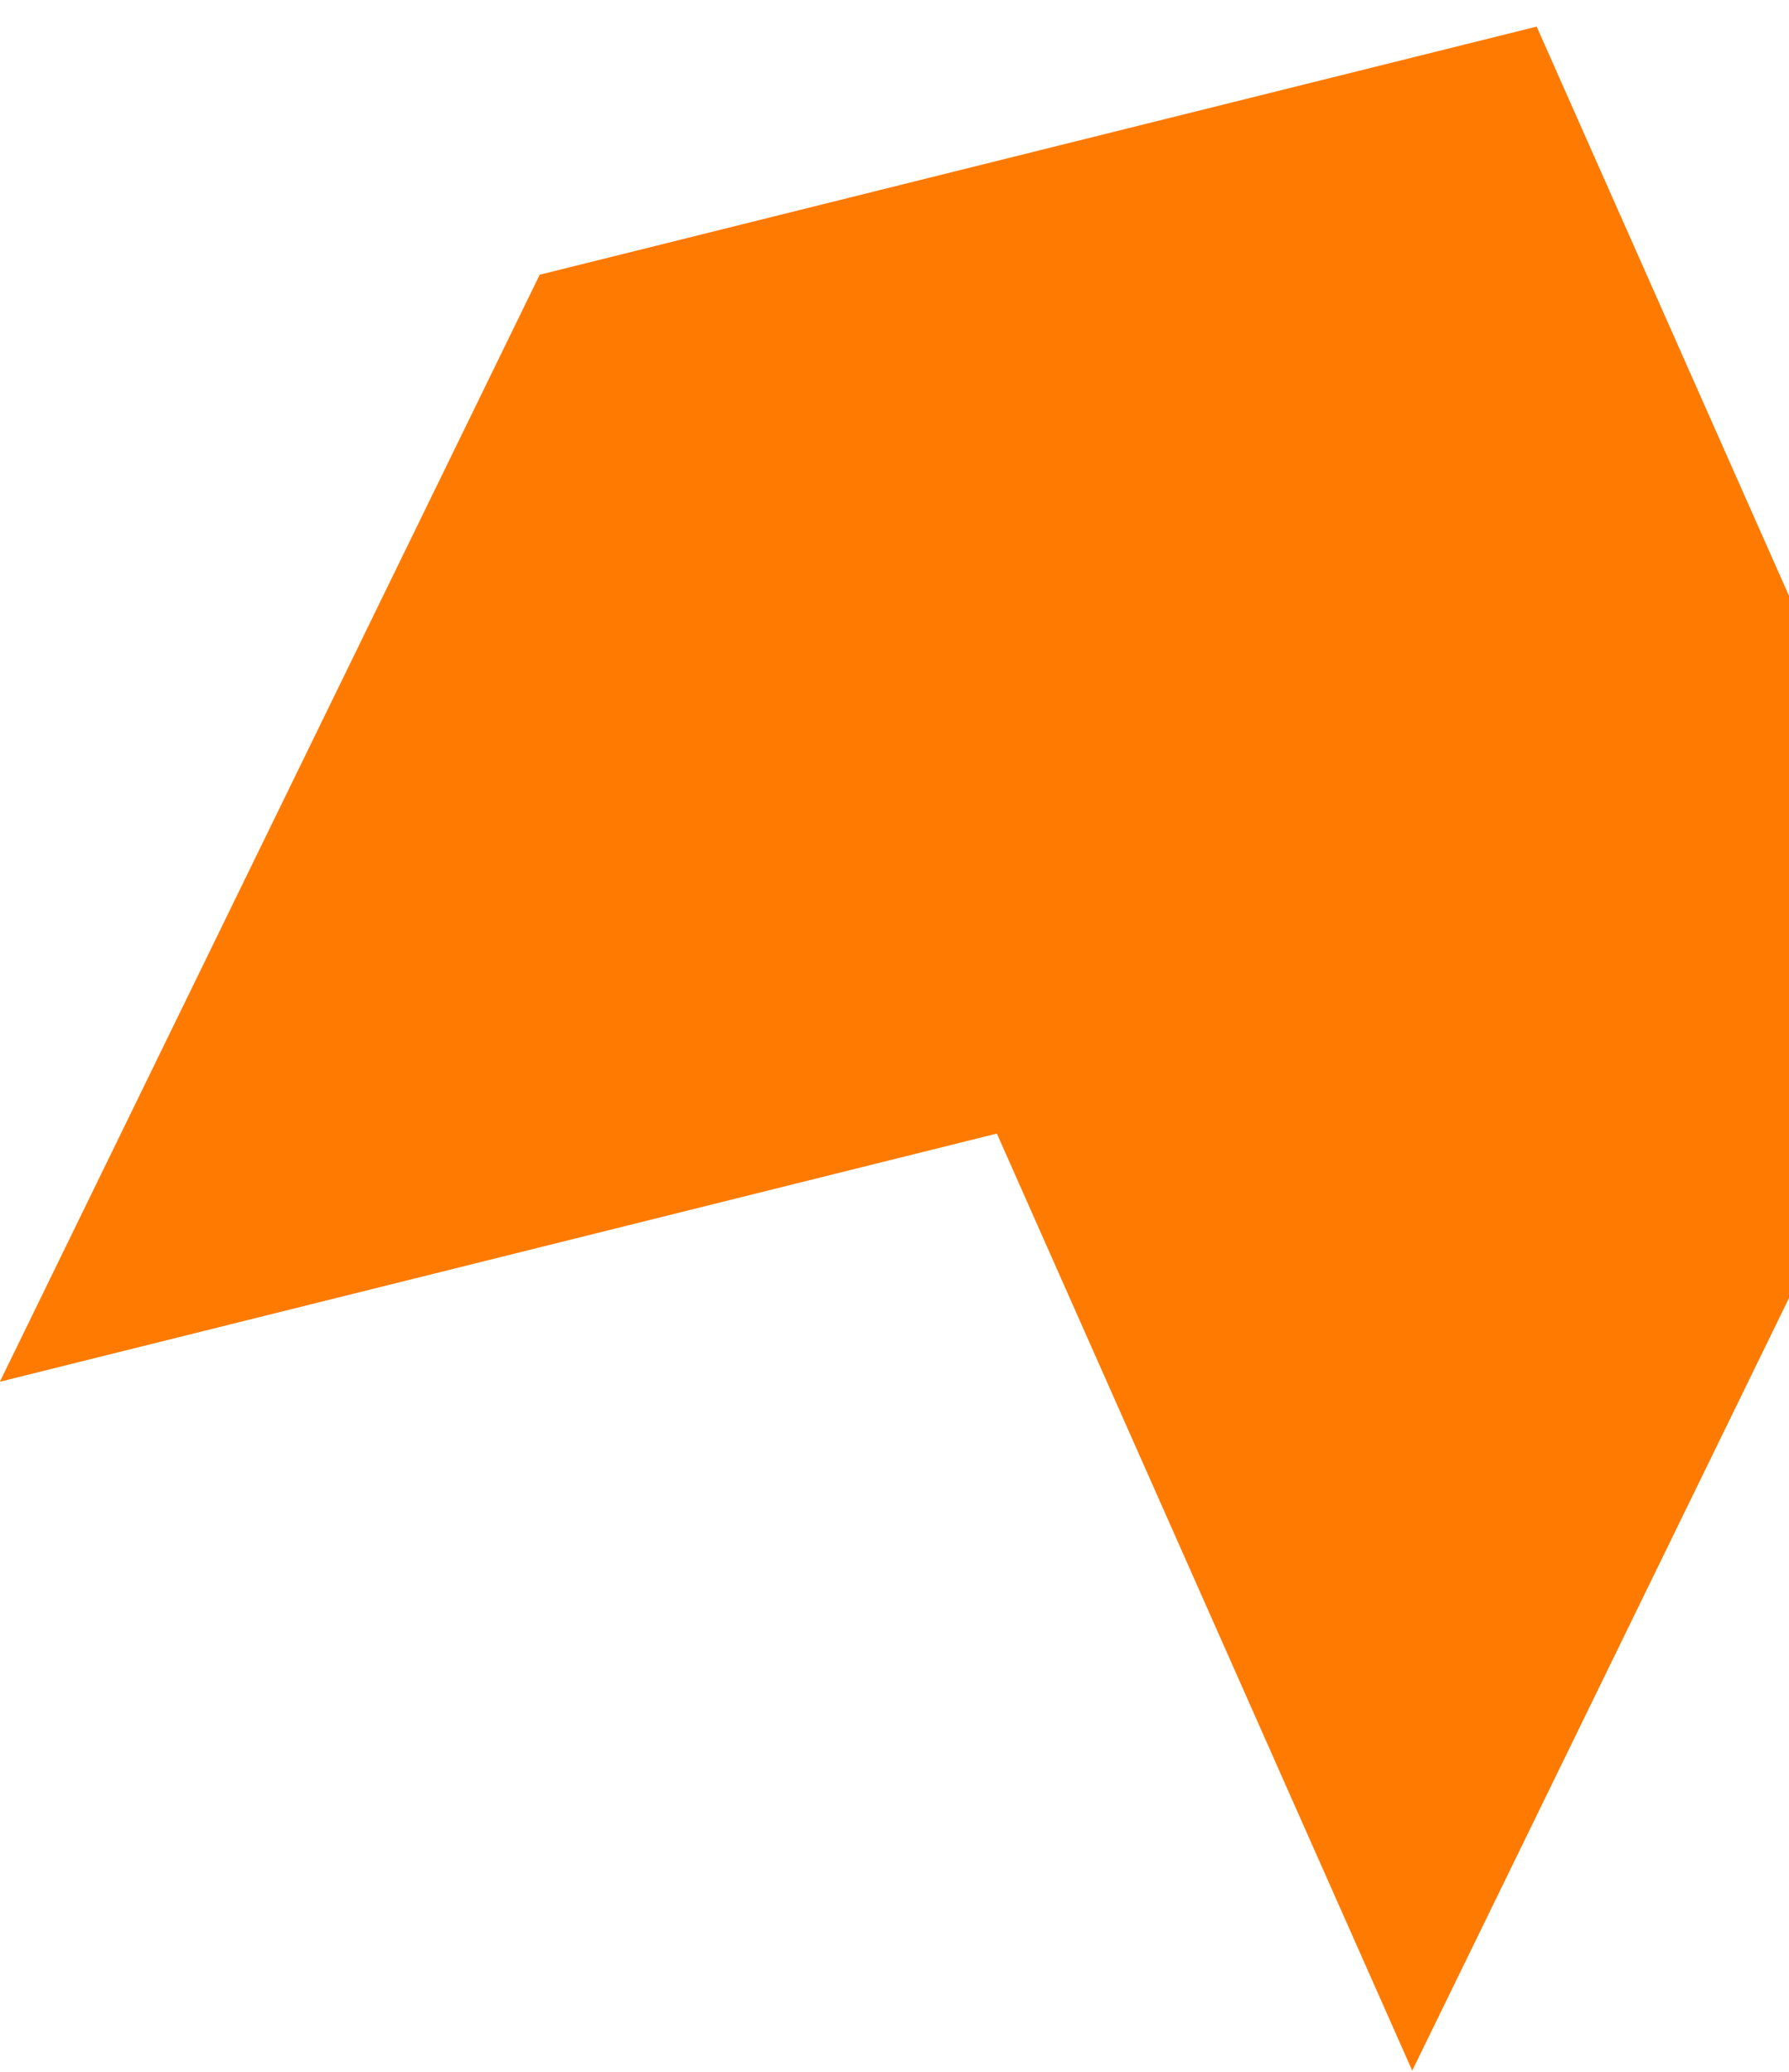 <svg xmlns="http://www.w3.org/2000/svg" xmlns:xlink="http://www.w3.org/1999/xlink" width="114" height="132" viewBox="0 0 114 132">
  <defs>
    <clipPath id="clip-path">
      <rect id="Rectangle_6051" data-name="Rectangle 6051" width="114" height="132" transform="translate(1252 2137)" fill="#fff"/>
    </clipPath>
  </defs>
  <g id="Mask_Group_230" data-name="Mask Group 230" transform="translate(-1252 -2137)" clip-path="url(#clip-path)">
    <g id="Layer_1" data-name="Layer 1" transform="translate(1411.643 2413.728) rotate(-154)">
      <path id="Path_20221" data-name="Path 20221" d="M126.08,178.082V99.614l49.962,42.058,50.17-42.061v78.472l-50.17,42.058Z" transform="translate(0 0)" fill="#ff7a01" fill-rule="evenodd"/>
    </g>
  </g>
</svg>

